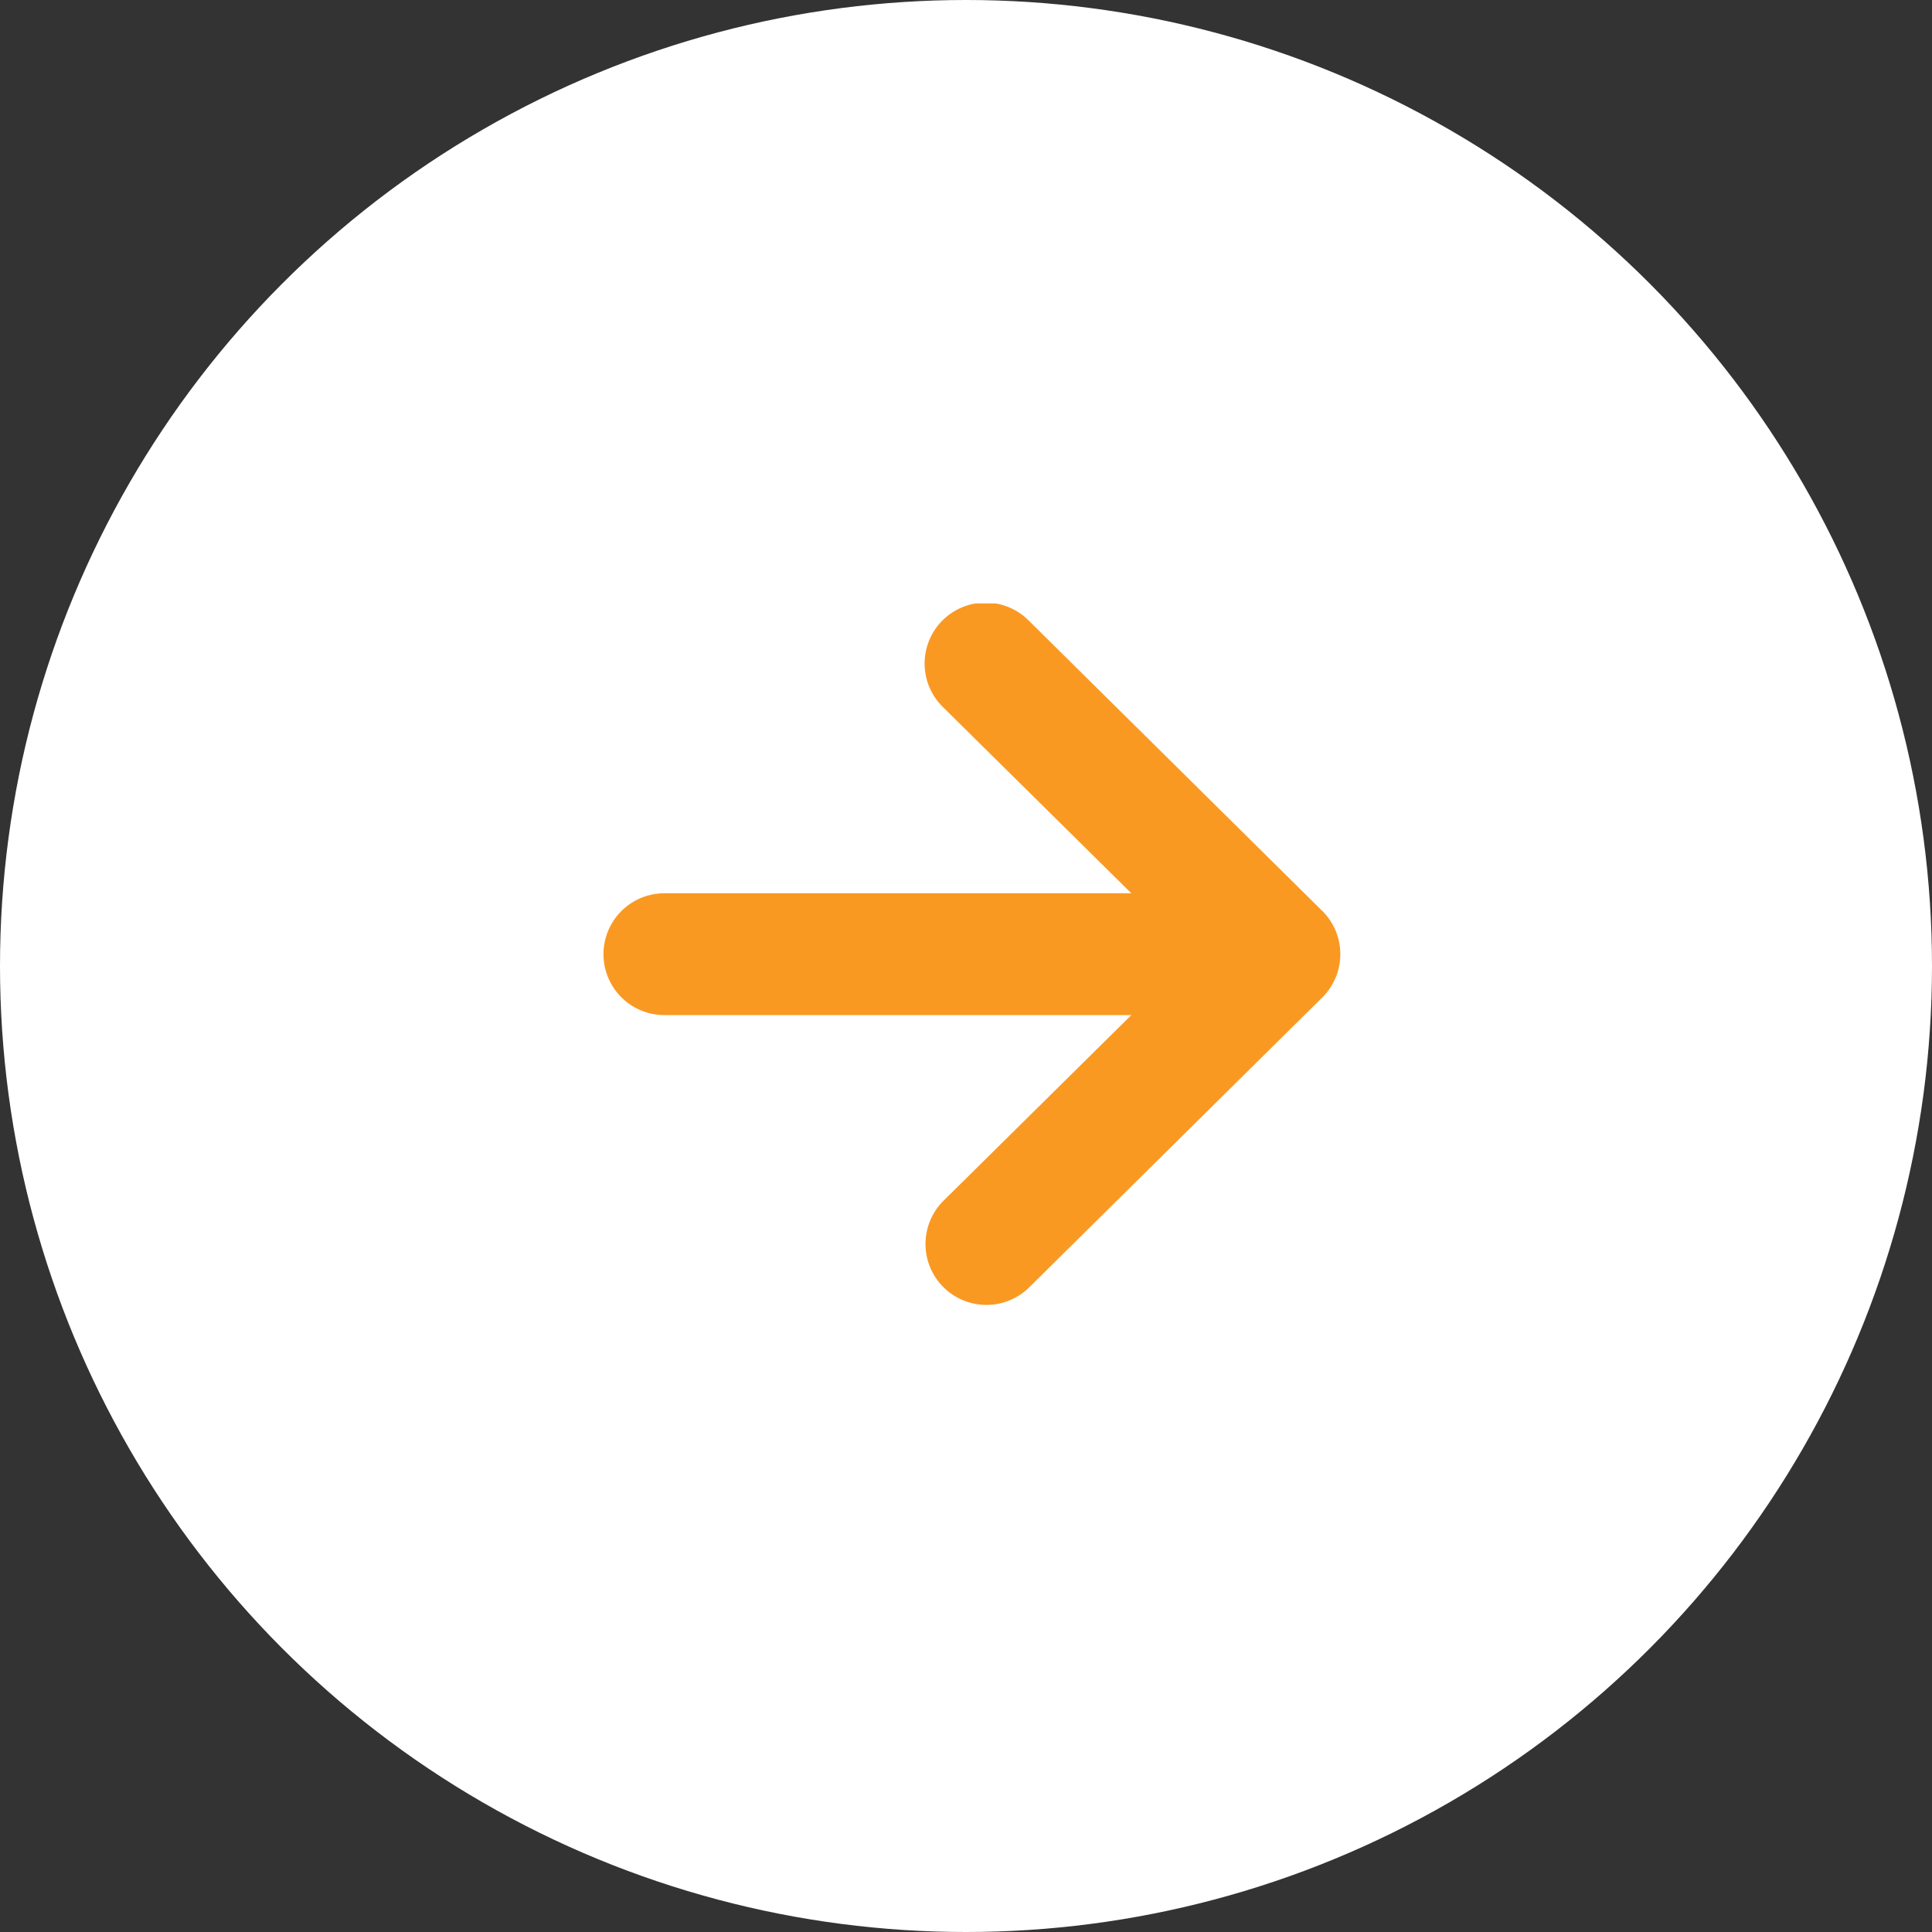 <svg xmlns="http://www.w3.org/2000/svg" xmlns:xlink="http://www.w3.org/1999/xlink" width="56" height="56" viewBox="0 0 56 56">
  <rect x="0" y="0" width="56" height="56" fill="#333333" stroke="none"/>
  <defs>
    <clipPath id="clip-path">
      <rect id="長方形_19" data-name="長方形 19" width="21.357" height="20.331" fill="#fa9922"/>
    </clipPath>
  </defs>
  <g id="グループ_141" data-name="グループ 141" transform="translate(-515.493 -2834.493)">
    <circle id="楕円形_2" data-name="楕円形 2" cx="28" cy="28" r="28" transform="translate(515.493 2834.493)" fill="#fff"/>
    <g id="グループ_31" data-name="グループ 31" transform="translate(532.985 2851.985)">
      <g id="グループ_30" data-name="グループ 30" clip-path="url(#clip-path)">
        <path id="パス_38" data-name="パス 38" d="M20.833,8.91,12.341.51a1.766,1.766,0,1,0-2.484,2.51L15.3,8.4H1.766a1.765,1.765,0,1,0,0,3.531H15.3L9.858,17.31a1.766,1.766,0,1,0,2.484,2.511l8.492-8.4a1.766,1.766,0,0,0,0-2.511" transform="translate(0 0)" fill="#fa9922"/>
      </g>
    </g>
  </g>
</svg>
